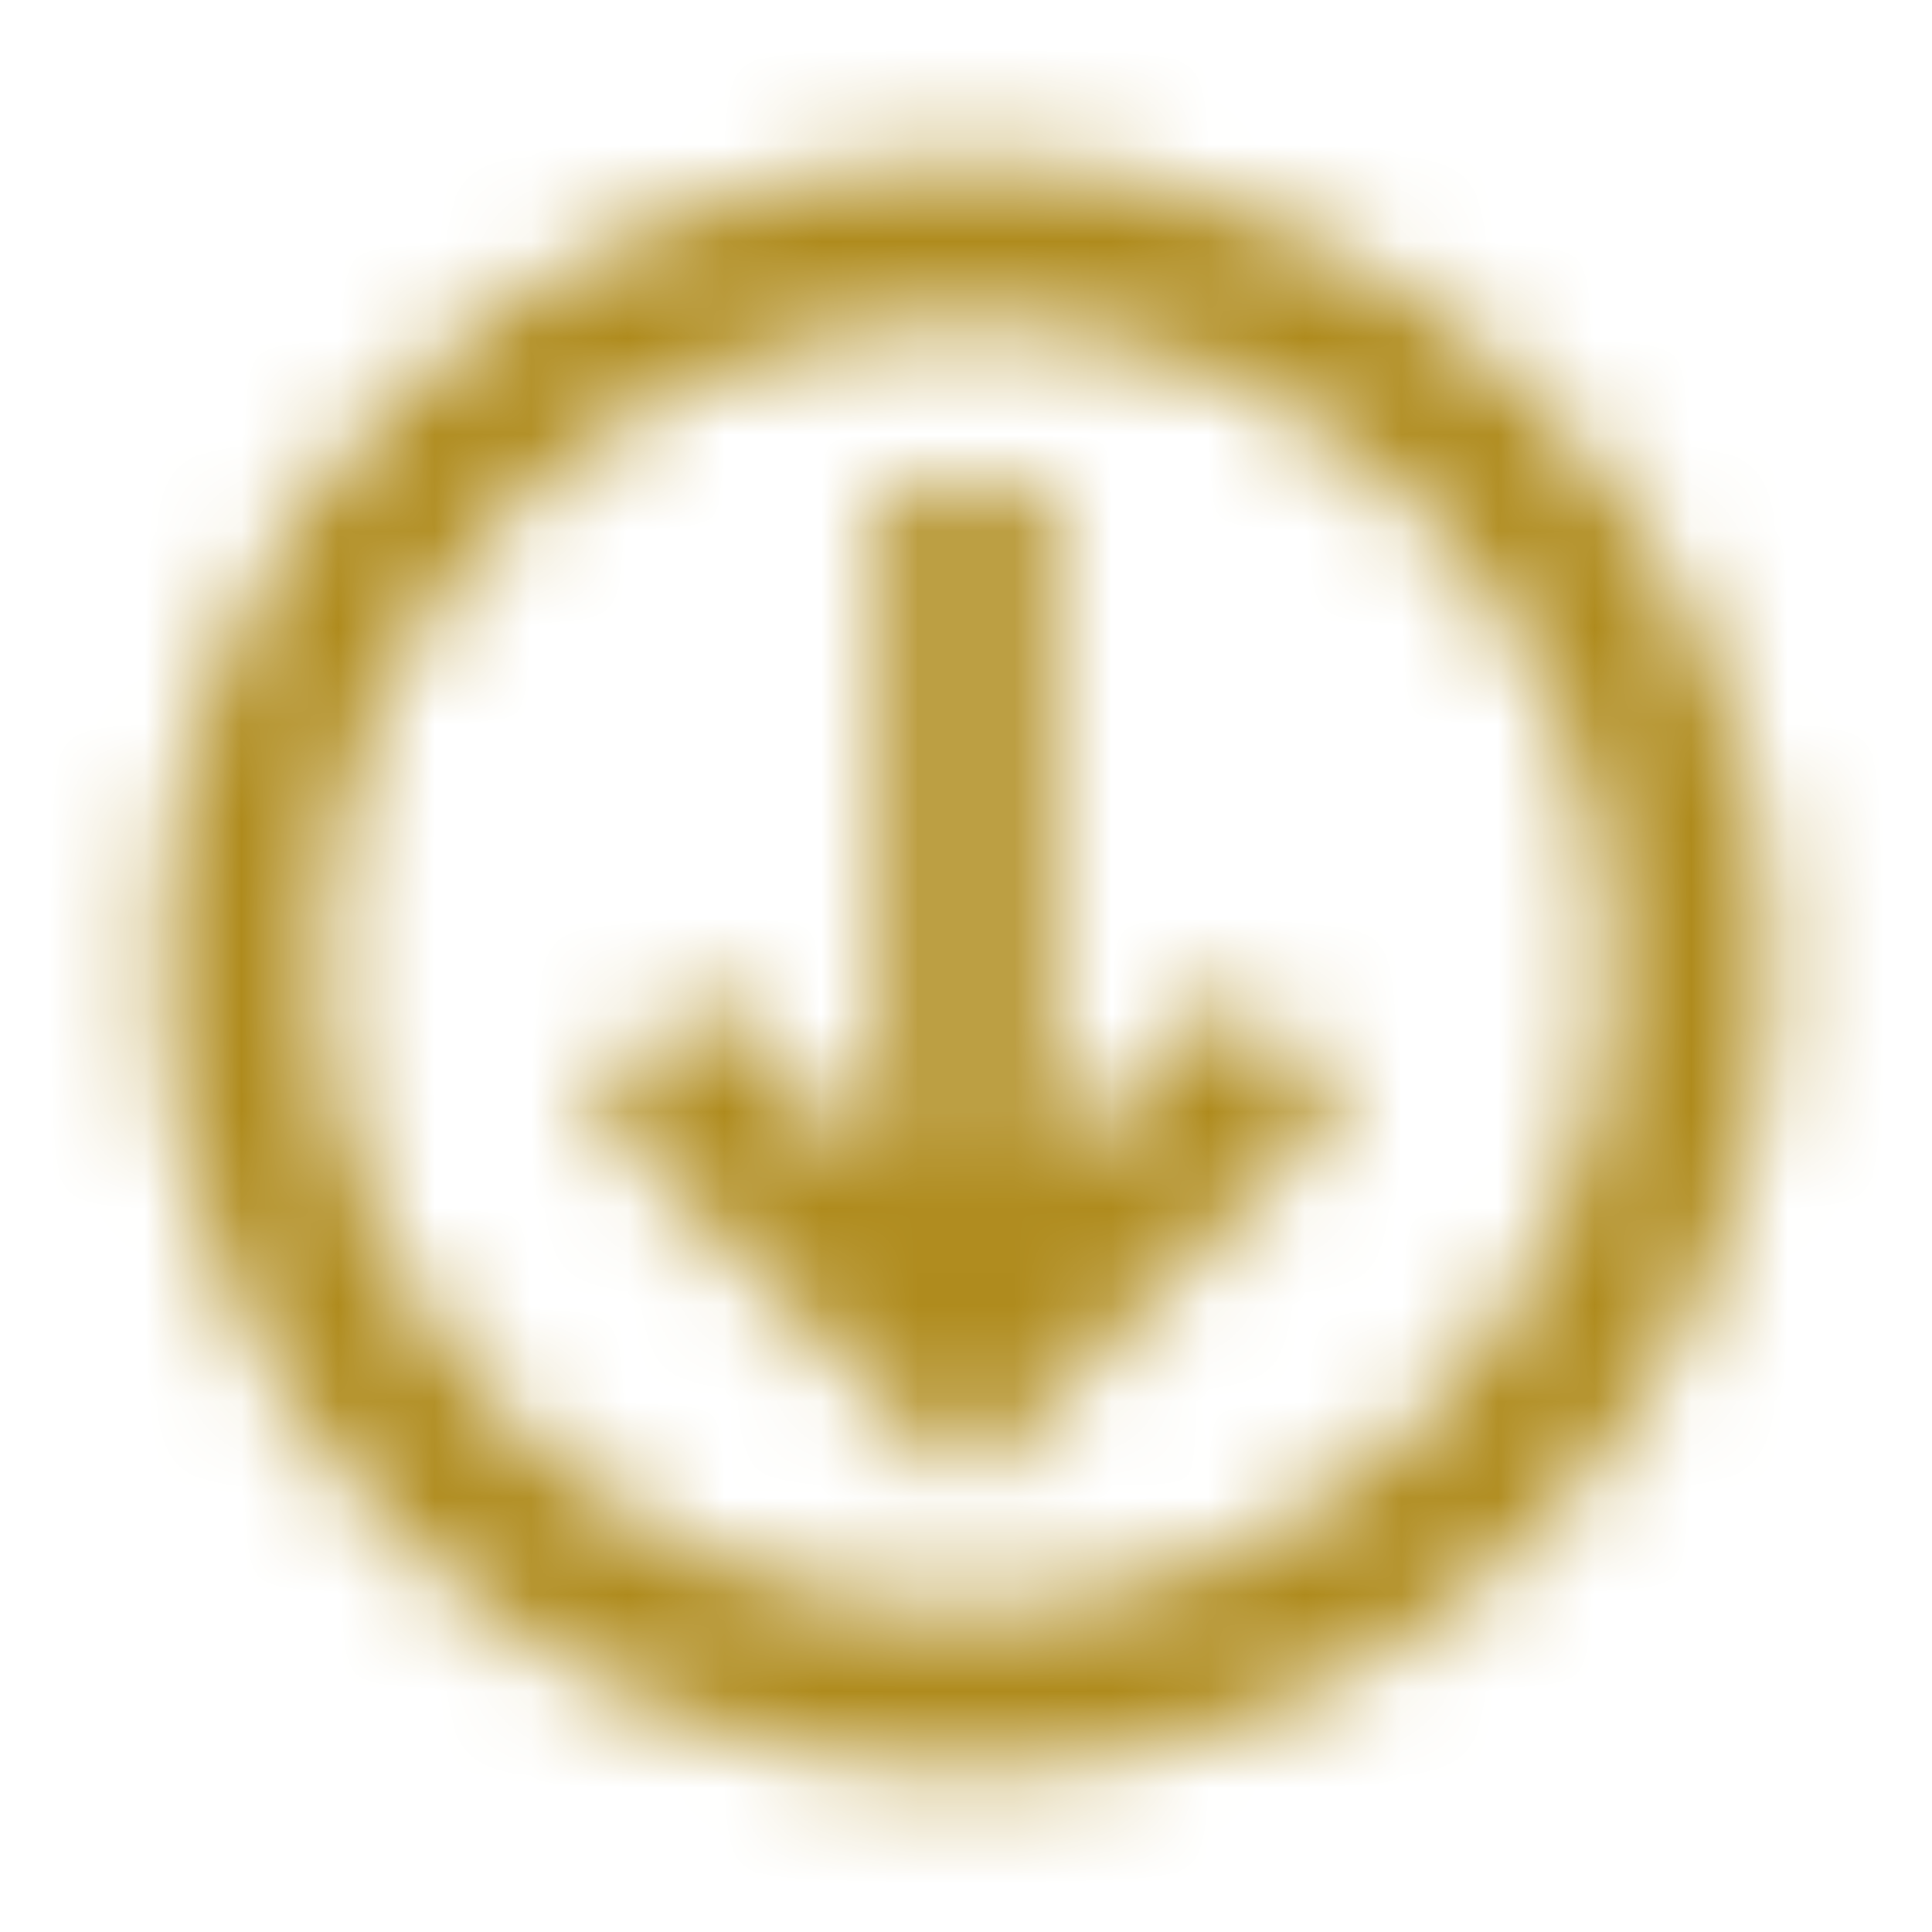 <svg width="20" height="20" viewBox="0 0 20 20" fill="none" xmlns="http://www.w3.org/2000/svg">
<mask id="mask0_5078_30528" style="mask-type:alpha" maskUnits="userSpaceOnUse" x="1" y="1" width="18" height="18">
<path fill-rule="evenodd" clip-rule="evenodd" d="M1.668 10.001C1.668 5.405 5.406 1.668 10.001 1.668C14.596 1.668 18.335 5.406 18.335 10.001C18.335 14.596 14.596 18.335 10.001 18.335C5.406 18.335 1.668 14.596 1.668 10.001ZM3.335 10.001C3.335 13.676 6.325 16.668 10.001 16.668C13.677 16.668 16.668 13.677 16.668 10.001C16.668 6.325 13.677 3.335 10.001 3.335C6.325 3.335 3.335 6.325 3.335 10.001ZM10.835 5.001V12.156L12.745 10.245L13.924 11.424L10.001 15.347L6.079 11.424L7.257 10.245L9.168 12.156V5.001H10.835Z" fill="#AF8B1D"/>
</mask>
<g mask="url(#mask0_5078_30528)">
<path d="M0 0H20V20H0V0Z" fill="#AF8B1D"/>
</g>
</svg>
